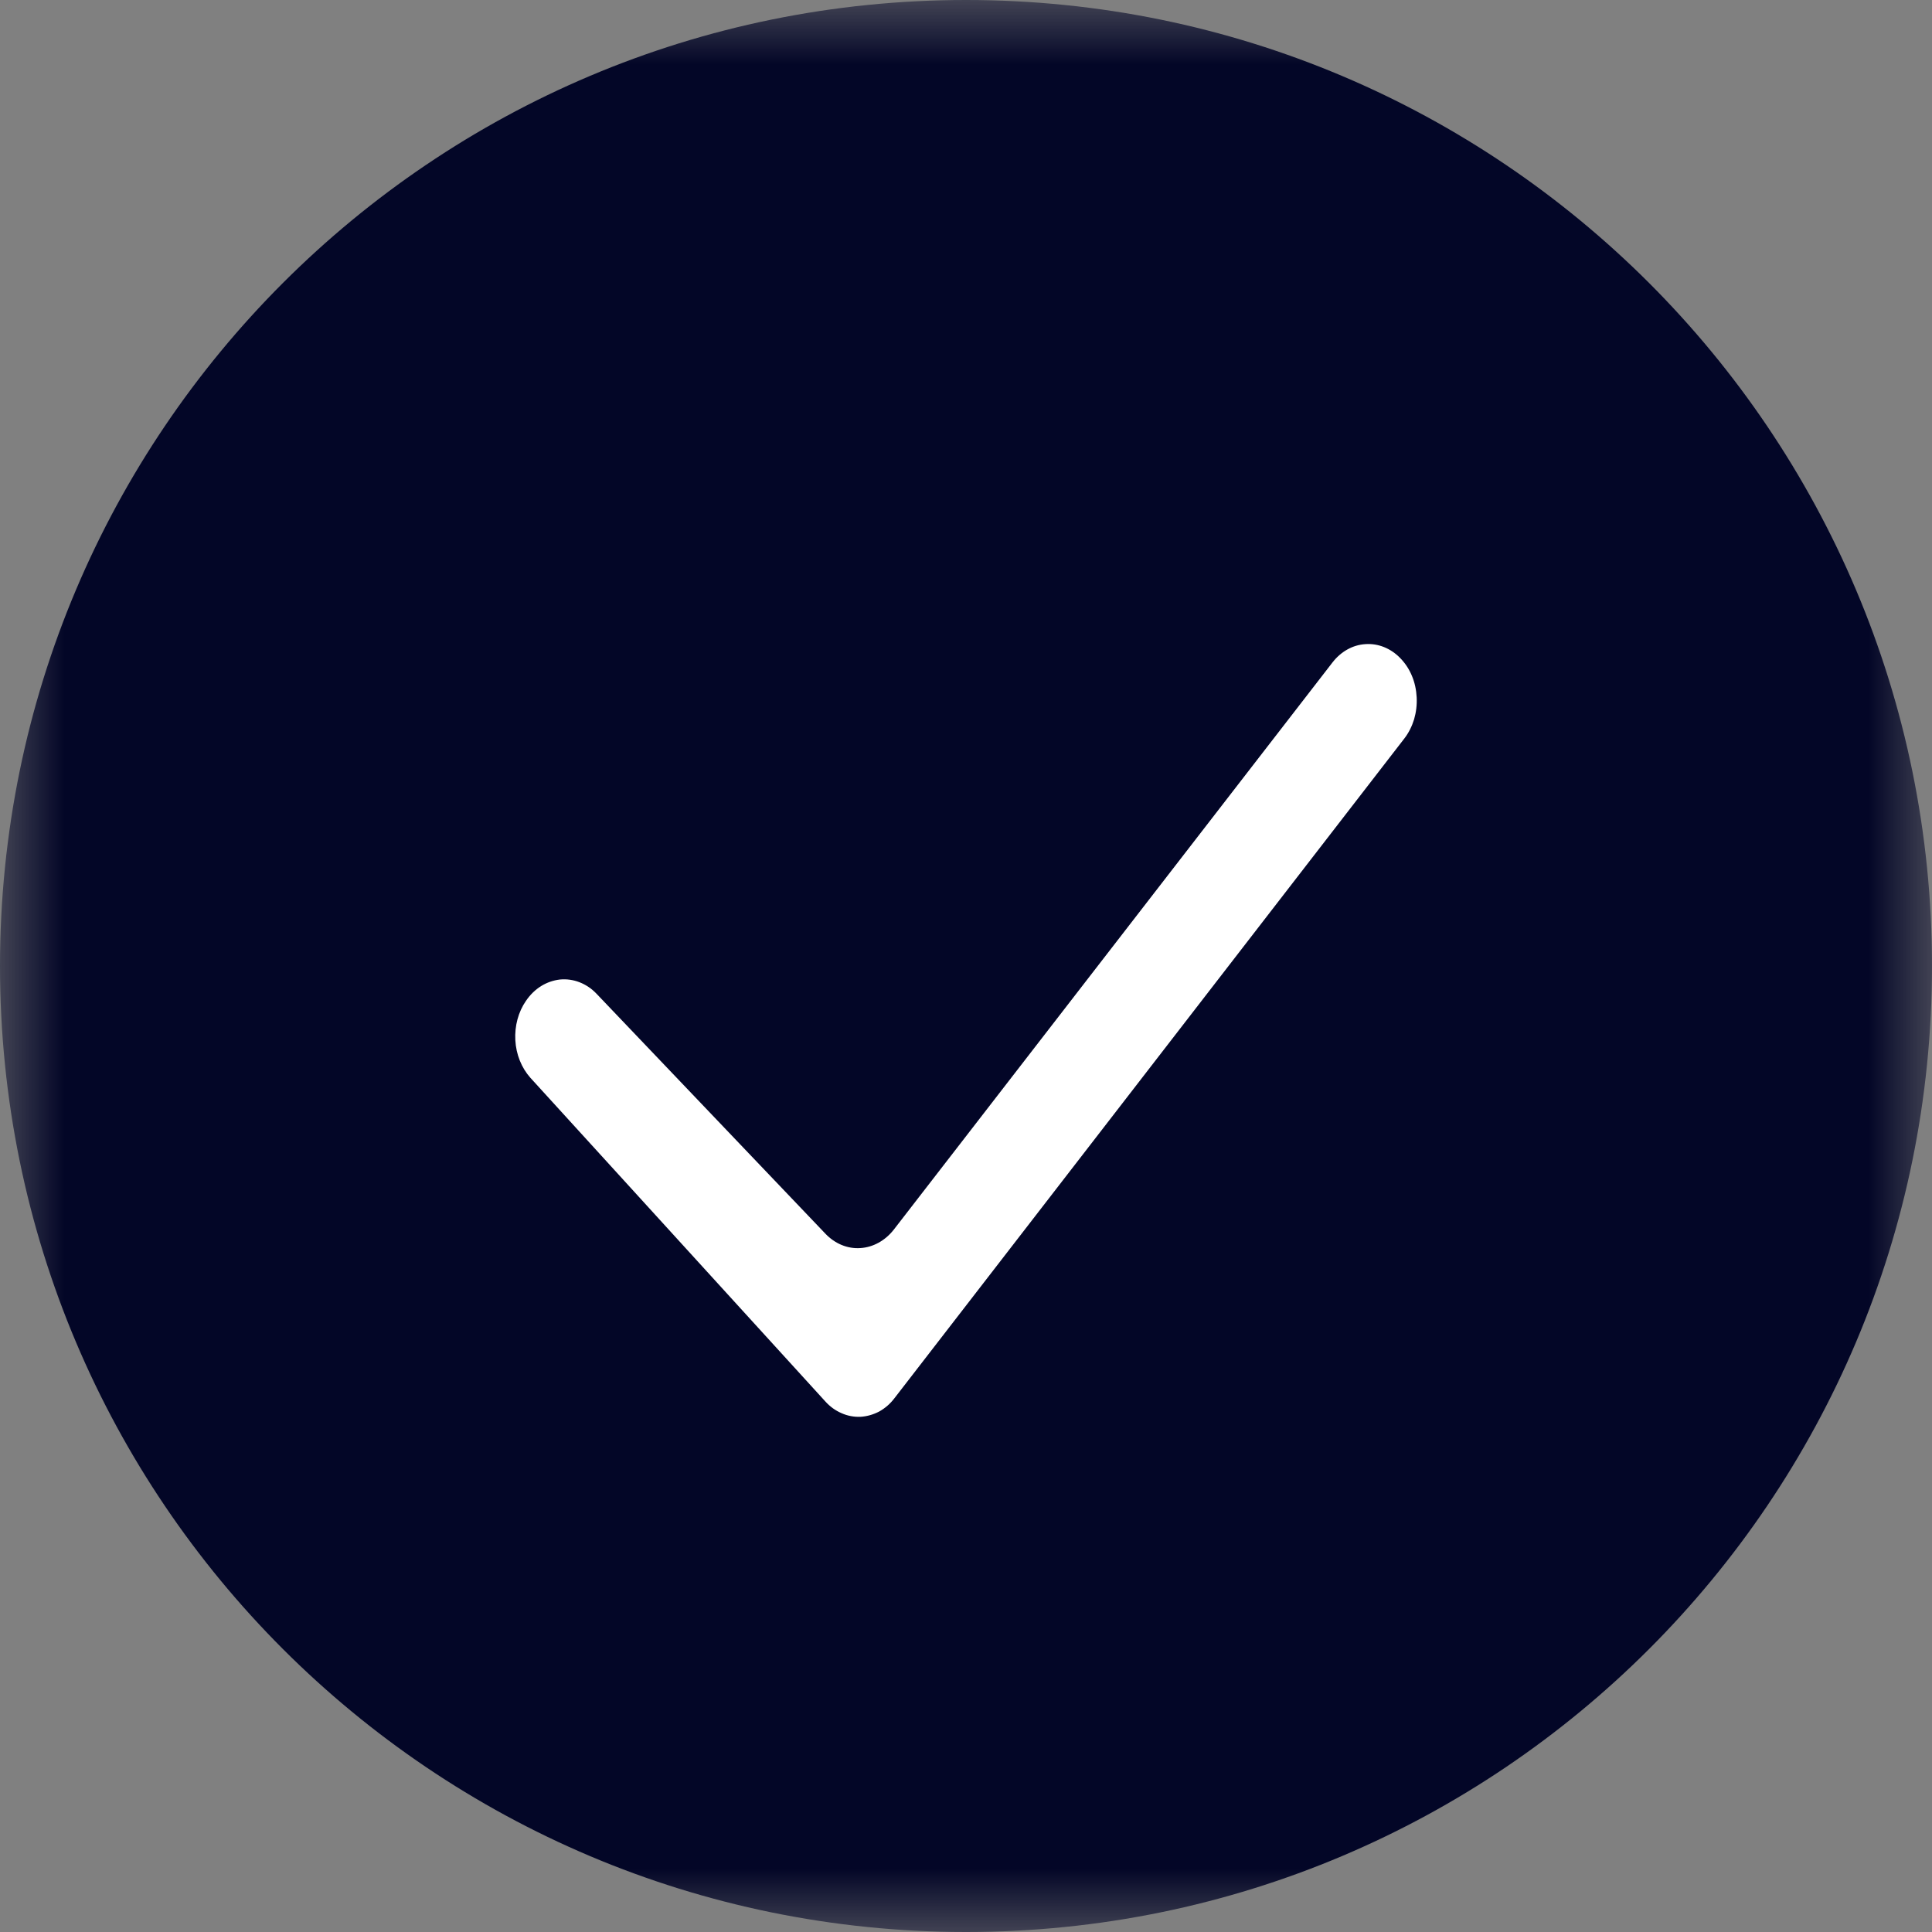<?xml version="1.0" encoding="UTF-8"?> <svg xmlns="http://www.w3.org/2000/svg" width="15" height="15" viewBox="0 0 15 15" fill="none"><rect x="0" y="0" width="15" height="15" fill="#808080" stroke="none"/> <g clip-path="url(#clip0_2713_66)"> <mask id="mask0_2713_66" style="mask-type:luminance" maskUnits="userSpaceOnUse" x="0" y="0" width="15" height="15"> <path d="M15 0H0V15H15V0Z" fill="white"></path> </mask> <g mask="url(#mask0_2713_66)"> <path d="M7.5 15C11.642 15 15 11.642 15 7.5C15 3.358 11.642 0 7.5 0C3.358 0 0 3.358 0 7.5C0 11.642 3.358 15 7.5 15Z" fill="#030627"></path> <path fill-rule="evenodd" clip-rule="evenodd" d="M10.871 5.109C10.909 5.148 10.94 5.194 10.962 5.247C10.984 5.299 10.996 5.356 10.999 5.414C11.002 5.472 10.995 5.53 10.979 5.585C10.962 5.64 10.937 5.69 10.903 5.734L6.945 10.855C6.912 10.899 6.871 10.934 6.826 10.959C6.78 10.983 6.731 10.997 6.681 11C6.631 11.002 6.581 10.993 6.534 10.972C6.487 10.952 6.444 10.921 6.408 10.881L4.117 8.367C4.049 8.29 4.007 8.187 4.001 8.076C3.995 7.966 4.024 7.856 4.084 7.77C4.116 7.723 4.156 7.684 4.201 7.656C4.246 7.628 4.296 7.611 4.347 7.605C4.398 7.6 4.45 7.607 4.499 7.626C4.548 7.645 4.593 7.675 4.631 7.715L6.408 9.578C6.482 9.656 6.58 9.697 6.68 9.69C6.779 9.684 6.873 9.632 6.94 9.546L10.344 5.145C10.41 5.059 10.502 5.007 10.601 5.001C10.7 4.994 10.797 5.033 10.871 5.109Z" fill="white"></path> </g> </g> <defs> <clipPath id="clip0_2713_66"> <rect width="15" height="15" fill="white"></rect> </clipPath> </defs> </svg> 